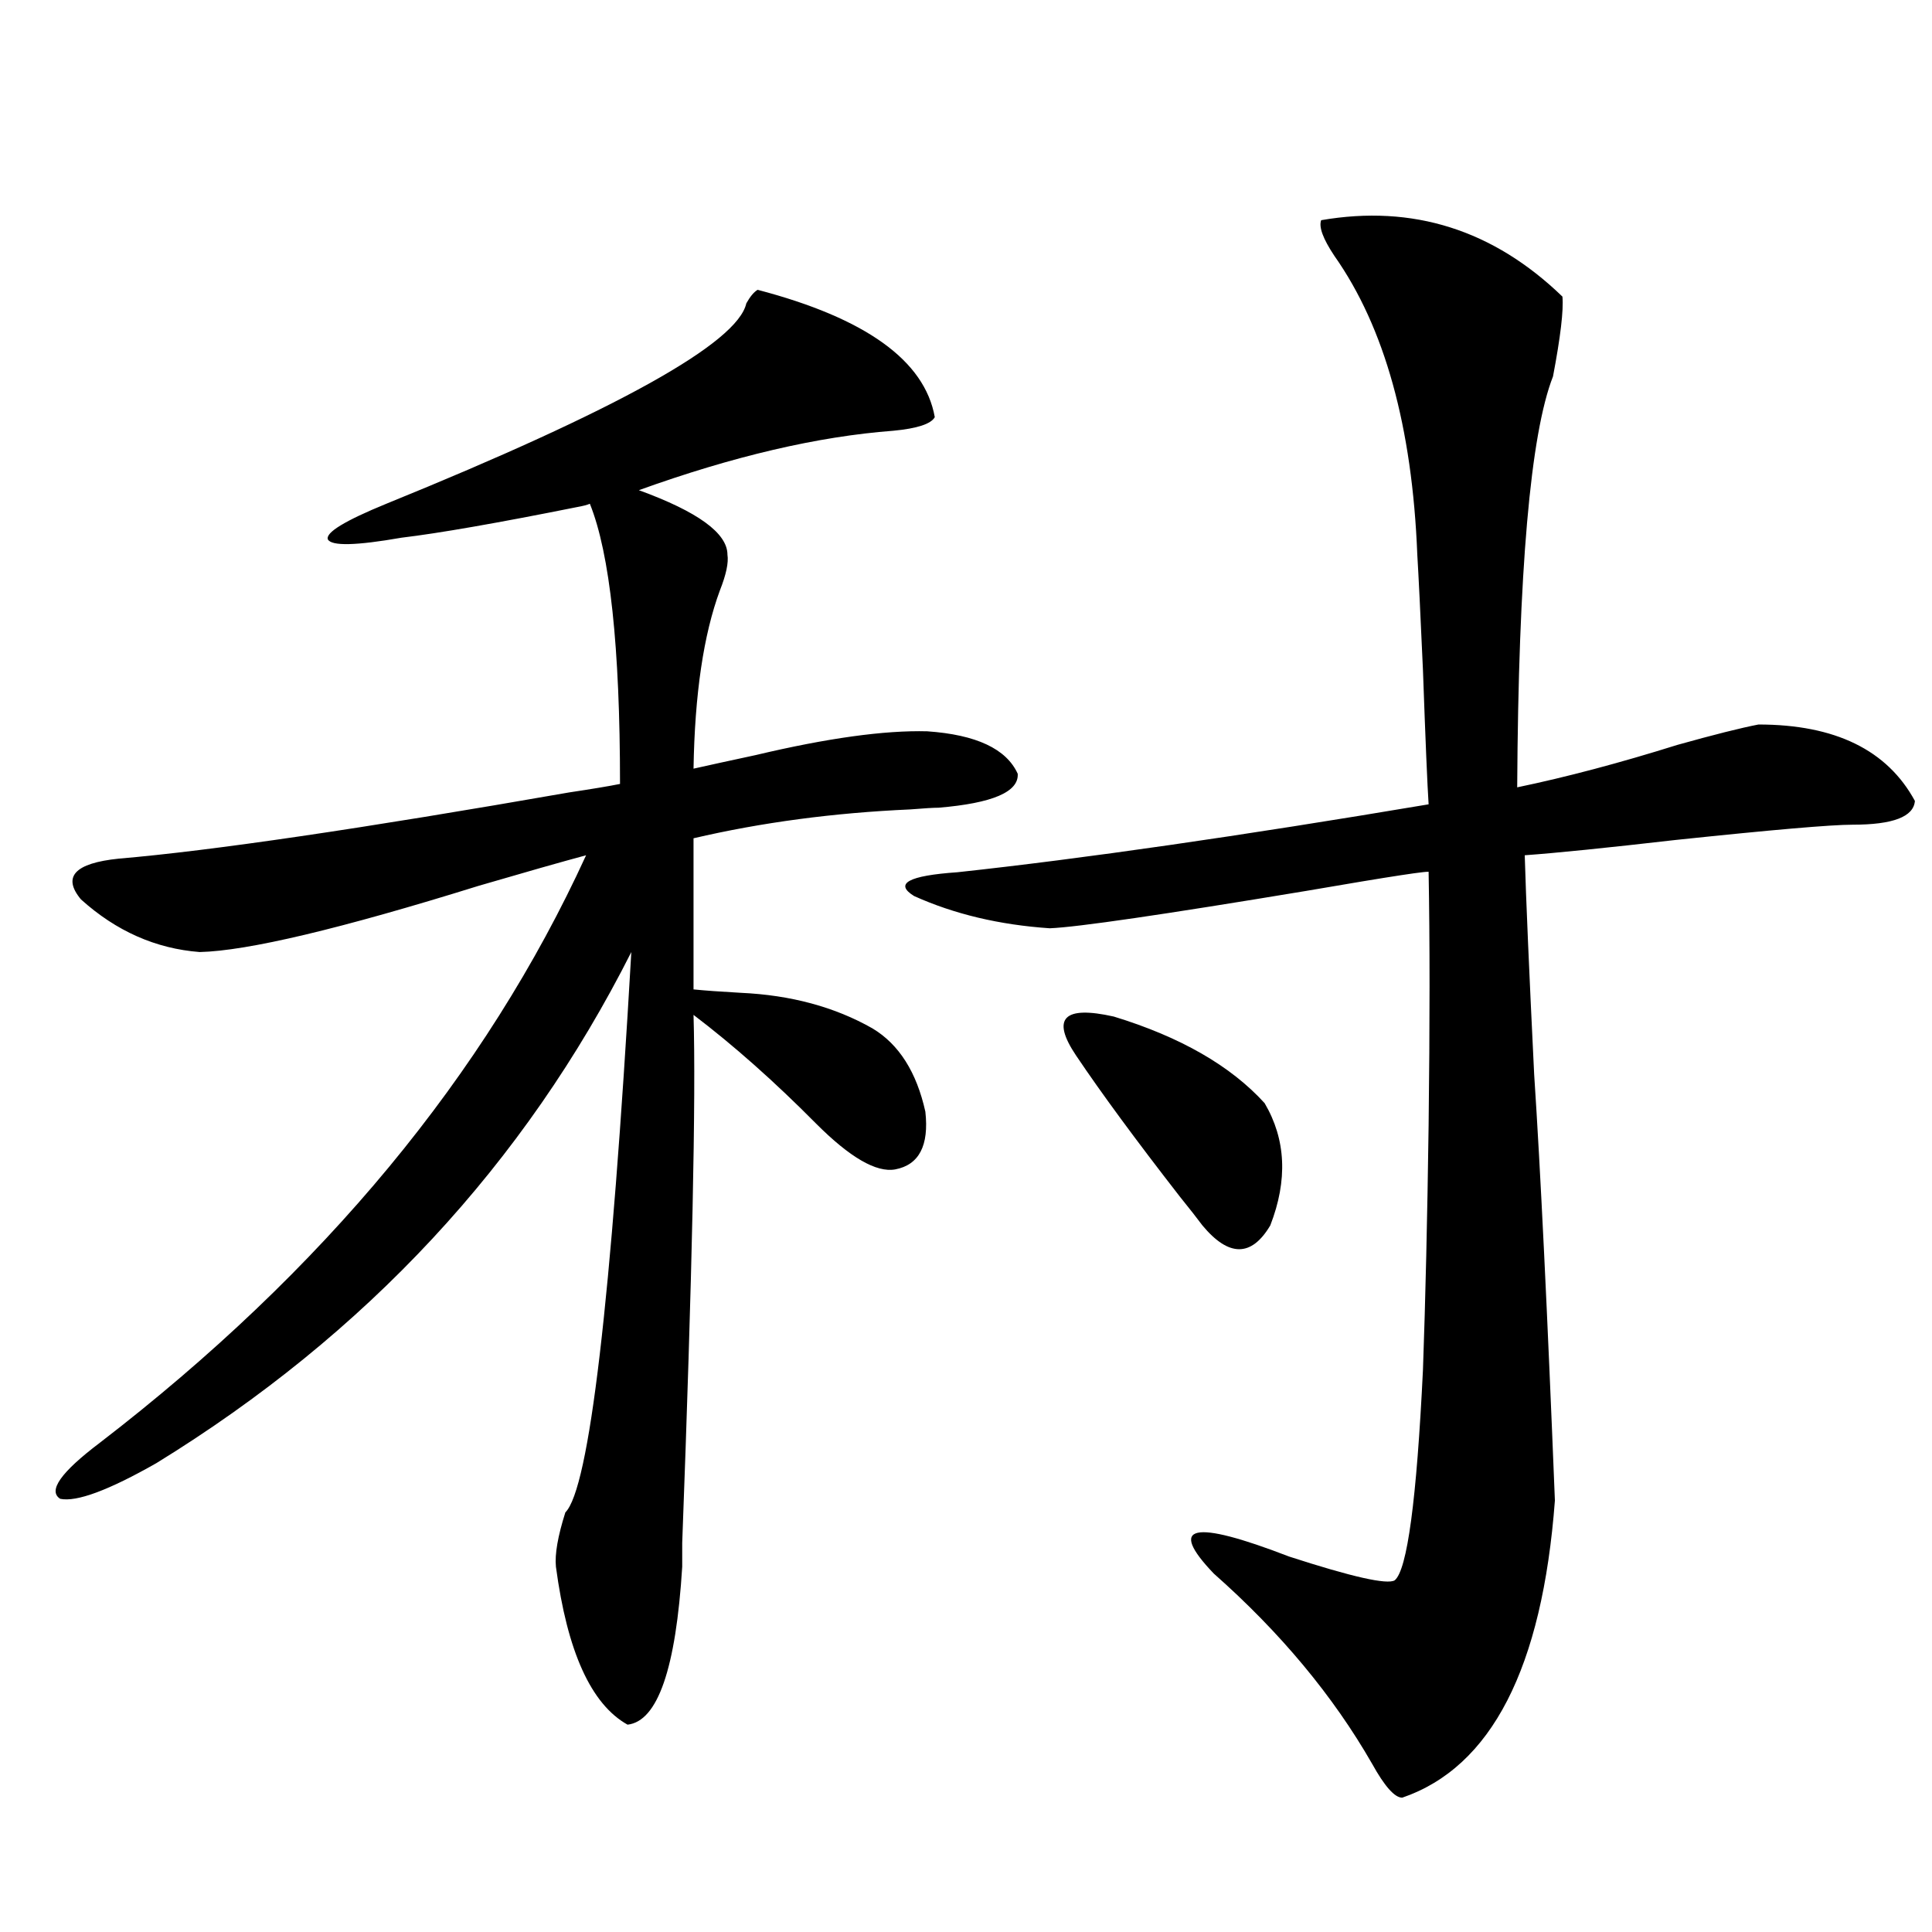 <?xml version="1.0" encoding="utf-8"?>
<!-- Generator: Adobe Illustrator 16.0.0, SVG Export Plug-In . SVG Version: 6.00 Build 0)  -->
<!DOCTYPE svg PUBLIC "-//W3C//DTD SVG 1.1//EN" "http://www.w3.org/Graphics/SVG/1.1/DTD/svg11.dtd">
<svg version="1.1" id="图层_1" xmlns="http://www.w3.org/2000/svg" xmlns:xlink="http://www.w3.org/1999/xlink" x="0px" y="0px"
	 width="1000px" height="1000px" viewBox="0 0 1000 1000" enable-background="new 0 0 1000 1000" xml:space="preserve">
<path d="M392.137,150.004c55.929,14.653,86.492,36.626,91.705,65.918c-1.951,3.516-9.115,5.864-21.463,7.031
	c-39.023,2.939-82.925,13.184-131.704,30.762c30.563,11.138,45.853,22.275,45.853,33.398c0.641,4.106-0.655,10.259-3.902,18.457
	c-8.46,22.852-13.018,53.613-13.658,92.285c7.805-1.758,18.536-4.092,32.194-7.031c37.072-8.789,66.66-12.881,88.778-12.305
	c25.365,1.758,40.975,9.092,46.828,21.973c0.641,9.38-13.018,15.244-40.975,17.578c-2.606,0-7.484,0.303-14.634,0.879
	c-39.679,1.758-77.071,6.743-112.192,14.941v78.223c5.854,0.591,13.979,1.182,24.39,1.758c26.006,1.182,48.779,7.334,68.291,18.457
	c13.658,8.213,22.759,22.563,27.316,43.066c1.951,17.578-3.262,27.549-15.609,29.883c-9.756,1.758-23.414-6.152-40.975-23.73
	c-21.463-21.67-42.605-40.43-63.413-56.25c1.296,42.778-0.655,133.896-5.854,273.34c0,7.622,0,11.729,0,12.305
	c-3.262,52.734-12.683,79.98-28.292,81.738c-18.871-10.547-31.219-37.793-37.072-81.738c-0.655-6.44,0.976-15.82,4.878-28.125
	c12.348-12.305,23.734-108.984,34.146-290.039C271.484,602.353,189.535,690.531,80.925,757.328
	c-24.725,14.063-41.31,20.215-49.755,18.457c-6.509-4.092,0.32-13.76,20.487-29.004c115.76-89.058,199.66-190.42,251.701-304.102
	c-13.018,3.516-31.554,8.789-55.608,15.82c-71.553,22.275-119.677,33.701-144.387,34.277c-22.773-1.758-43.261-10.835-61.462-27.246
	c-9.756-11.714-3.262-18.745,19.512-21.094c48.124-4.092,125.851-15.518,233.165-34.277c11.707-1.758,20.487-3.213,26.341-4.395
	c0-70.889-5.213-119.229-15.609-145.02c-1.311,0.591-3.582,1.182-6.829,1.758c-40.975,8.213-71.218,13.486-90.729,15.82
	c-23.414,4.106-36.097,4.395-38.048,0.879c-1.311-3.516,8.78-9.668,30.243-18.457c119.662-48.628,181.779-83.193,186.337-103.711
	C388.234,153.52,390.186,151.186,392.137,150.004z M683.837,113.969c47.469-8.198,89.099,4.985,124.875,39.551
	c0.641,7.031-0.976,20.806-4.878,41.309c-11.707,29.883-17.896,100.786-18.536,212.695c25.365-5.273,53.002-12.593,82.925-21.973
	c18.856-5.273,32.835-8.789,41.95-10.547c39.664,0,66.66,13.184,80.974,39.551c-0.655,8.213-11.387,12.305-32.194,12.305
	c-11.066,0-41.63,2.637-91.705,7.91c-35.776,4.106-61.797,6.743-78.047,7.91c0.641,22.275,2.271,60.068,4.878,113.379
	c3.247,49.219,6.829,122.759,10.731,220.605c-6.509,86.71-32.85,137.988-79.022,153.809c-3.902,0-9.115-5.863-15.609-17.578
	c-20.167-35.156-47.483-67.978-81.949-98.438c-24.069-25.186-11.066-28.125,39.023-8.789c32.515,10.547,50.73,14.653,54.633,12.305
	c6.494-5.273,11.372-41.597,14.634-108.984c1.296-36.323,2.271-78.511,2.927-126.563c0.641-52.144,0.641-95.801,0-130.957
	c1.951-1.167-19.191,2.061-63.413,9.668c-74.145,12.305-118.381,18.76-132.68,19.336c-26.021-1.758-49.435-7.319-70.242-16.699
	c-10.411-6.44-2.927-10.547,22.438-12.305c65.029-7.031,146.338-18.745,243.896-35.156c-0.655-9.956-1.631-33.096-2.927-69.434
	c-1.311-29.292-2.286-49.219-2.927-59.766c-2.606-66.206-16.92-117.773-42.926-154.688
	C684.813,123.637,682.526,117.484,683.837,113.969z M654.569,571c11.052,18.76,12.027,39.854,2.927,63.281
	c-9.756,16.411-21.463,16.411-35.121,0c-2.606-3.516-6.509-8.486-11.707-14.941c-22.773-29.292-40.654-53.613-53.657-72.949
	c-13.018-19.336-6.509-26.064,19.512-20.215C610.988,536.723,637.009,551.664,654.569,571z"/>
</svg>
